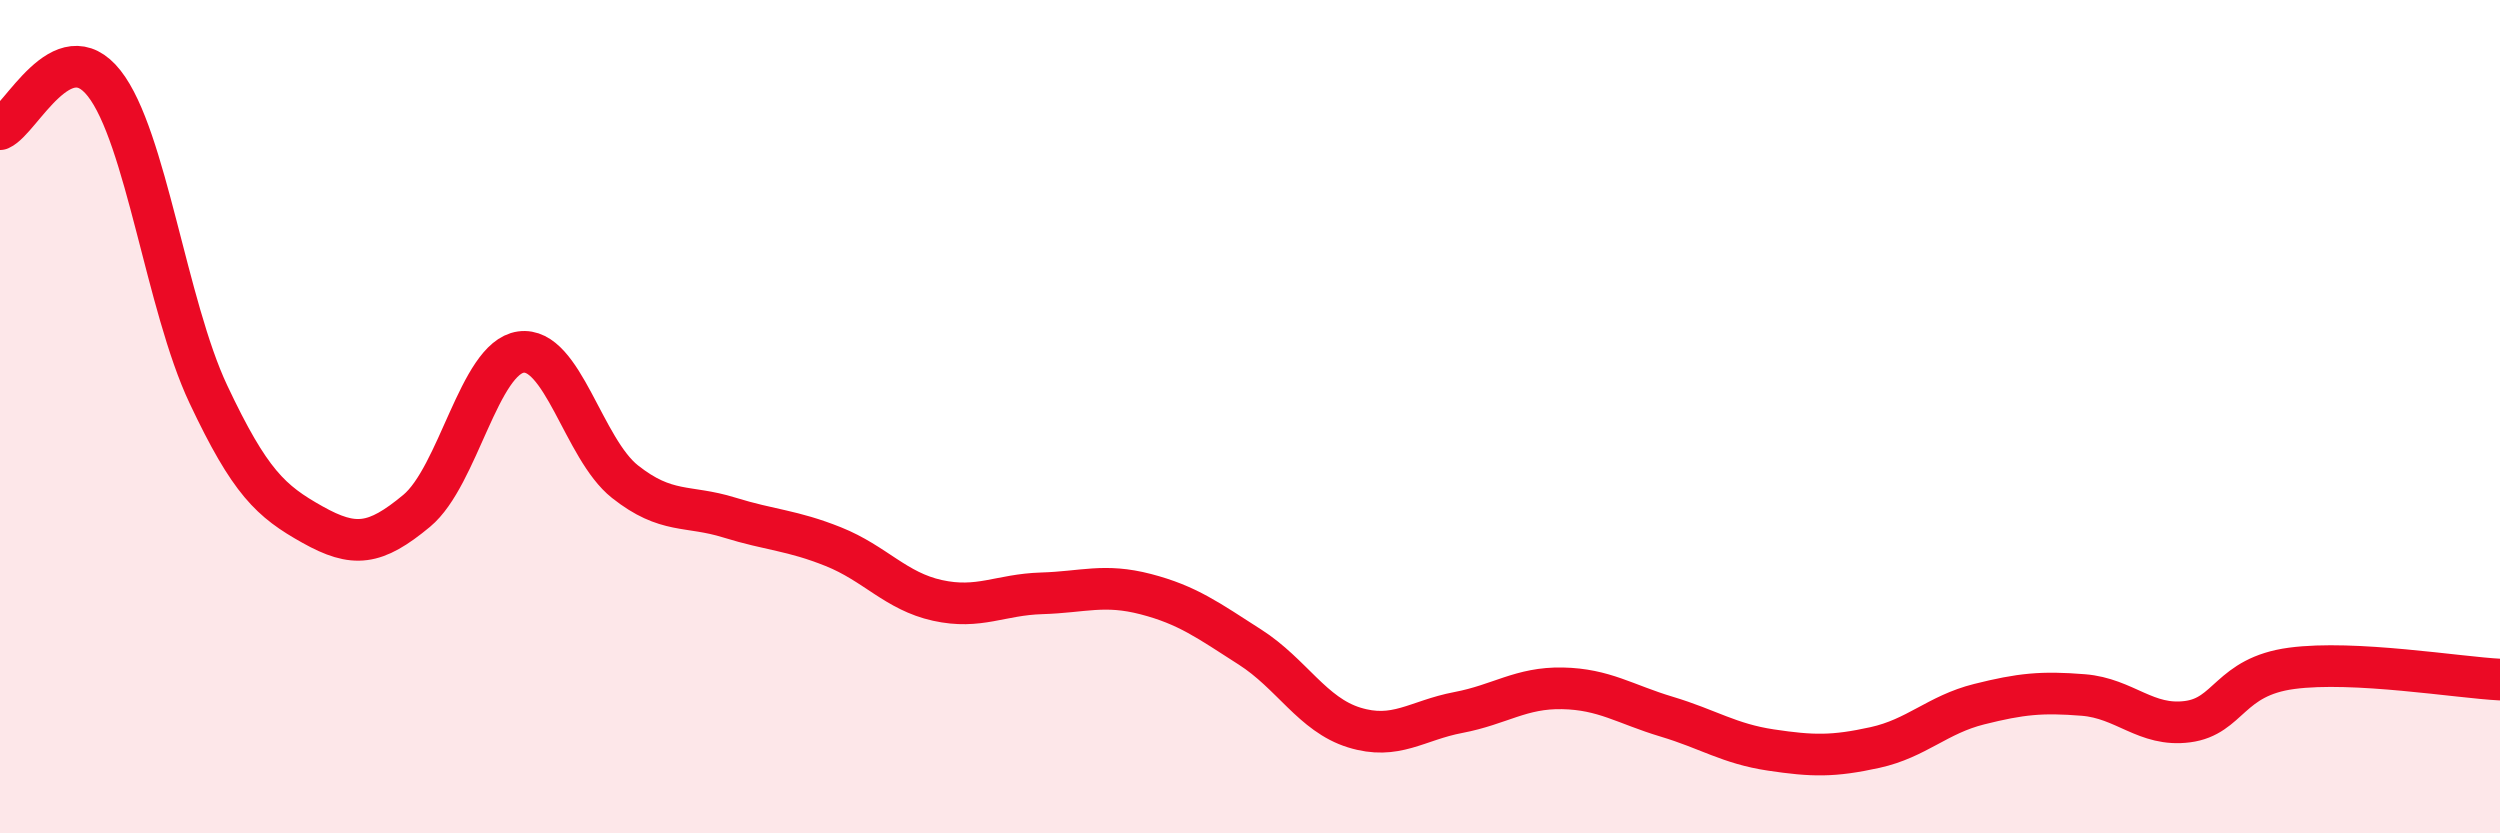 
    <svg width="60" height="20" viewBox="0 0 60 20" xmlns="http://www.w3.org/2000/svg">
      <path
        d="M 0,3.1 C 0.5,2.88 1.5,0.73 2.5,2 C 3.5,3.27 4,7.34 5,9.46 C 6,11.58 6.5,12.03 7.5,12.59 C 8.5,13.15 9,13.09 10,12.26 C 11,11.43 11.5,8.59 12.5,8.45 C 13.5,8.31 14,10.77 15,11.56 C 16,12.35 16.5,12.11 17.5,12.42 C 18.5,12.73 19,12.72 20,13.12 C 21,13.52 21.5,14.19 22.5,14.41 C 23.5,14.63 24,14.27 25,14.24 C 26,14.21 26.5,14 27.5,14.26 C 28.5,14.52 29,14.89 30,15.53 C 31,16.17 31.5,17.15 32.5,17.46 C 33.5,17.77 34,17.29 35,17.1 C 36,16.91 36.5,16.5 37.5,16.52 C 38.5,16.54 39,16.9 40,17.2 C 41,17.5 41.5,17.85 42.5,18 C 43.5,18.15 44,18.16 45,17.94 C 46,17.72 46.5,17.15 47.5,16.9 C 48.5,16.65 49,16.6 50,16.68 C 51,16.76 51.5,17.45 52.5,17.32 C 53.5,17.19 53.5,16.24 55,16.04 C 56.5,15.84 59,16.26 60,16.31L60 20L0 20Z"
        fill="#EB0A25"
        opacity="0.1"
        stroke-linecap="round"
        stroke-linejoin="round"
      />
      <path
        d="M 0,3.1 C 0.5,2.88 1.5,0.73 2.5,2 C 3.5,3.27 4,7.34 5,9.46 C 6,11.58 6.5,12.03 7.5,12.59 C 8.5,13.15 9,13.09 10,12.26 C 11,11.43 11.5,8.59 12.5,8.45 C 13.5,8.31 14,10.77 15,11.56 C 16,12.35 16.5,12.11 17.5,12.42 C 18.5,12.73 19,12.72 20,13.12 C 21,13.52 21.5,14.19 22.5,14.41 C 23.5,14.63 24,14.27 25,14.24 C 26,14.21 26.5,14 27.5,14.26 C 28.5,14.52 29,14.89 30,15.53 C 31,16.17 31.5,17.15 32.5,17.46 C 33.5,17.77 34,17.29 35,17.1 C 36,16.91 36.5,16.5 37.5,16.52 C 38.5,16.54 39,16.9 40,17.2 C 41,17.5 41.5,17.85 42.5,18 C 43.5,18.15 44,18.16 45,17.94 C 46,17.72 46.5,17.15 47.5,16.9 C 48.5,16.65 49,16.6 50,16.68 C 51,16.76 51.5,17.45 52.5,17.32 C 53.5,17.19 53.5,16.24 55,16.04 C 56.5,15.84 59,16.26 60,16.31"
        stroke="#EB0A25"
        stroke-width="1"
        fill="none"
        stroke-linecap="round"
        stroke-linejoin="round"
      />
    </svg>
  